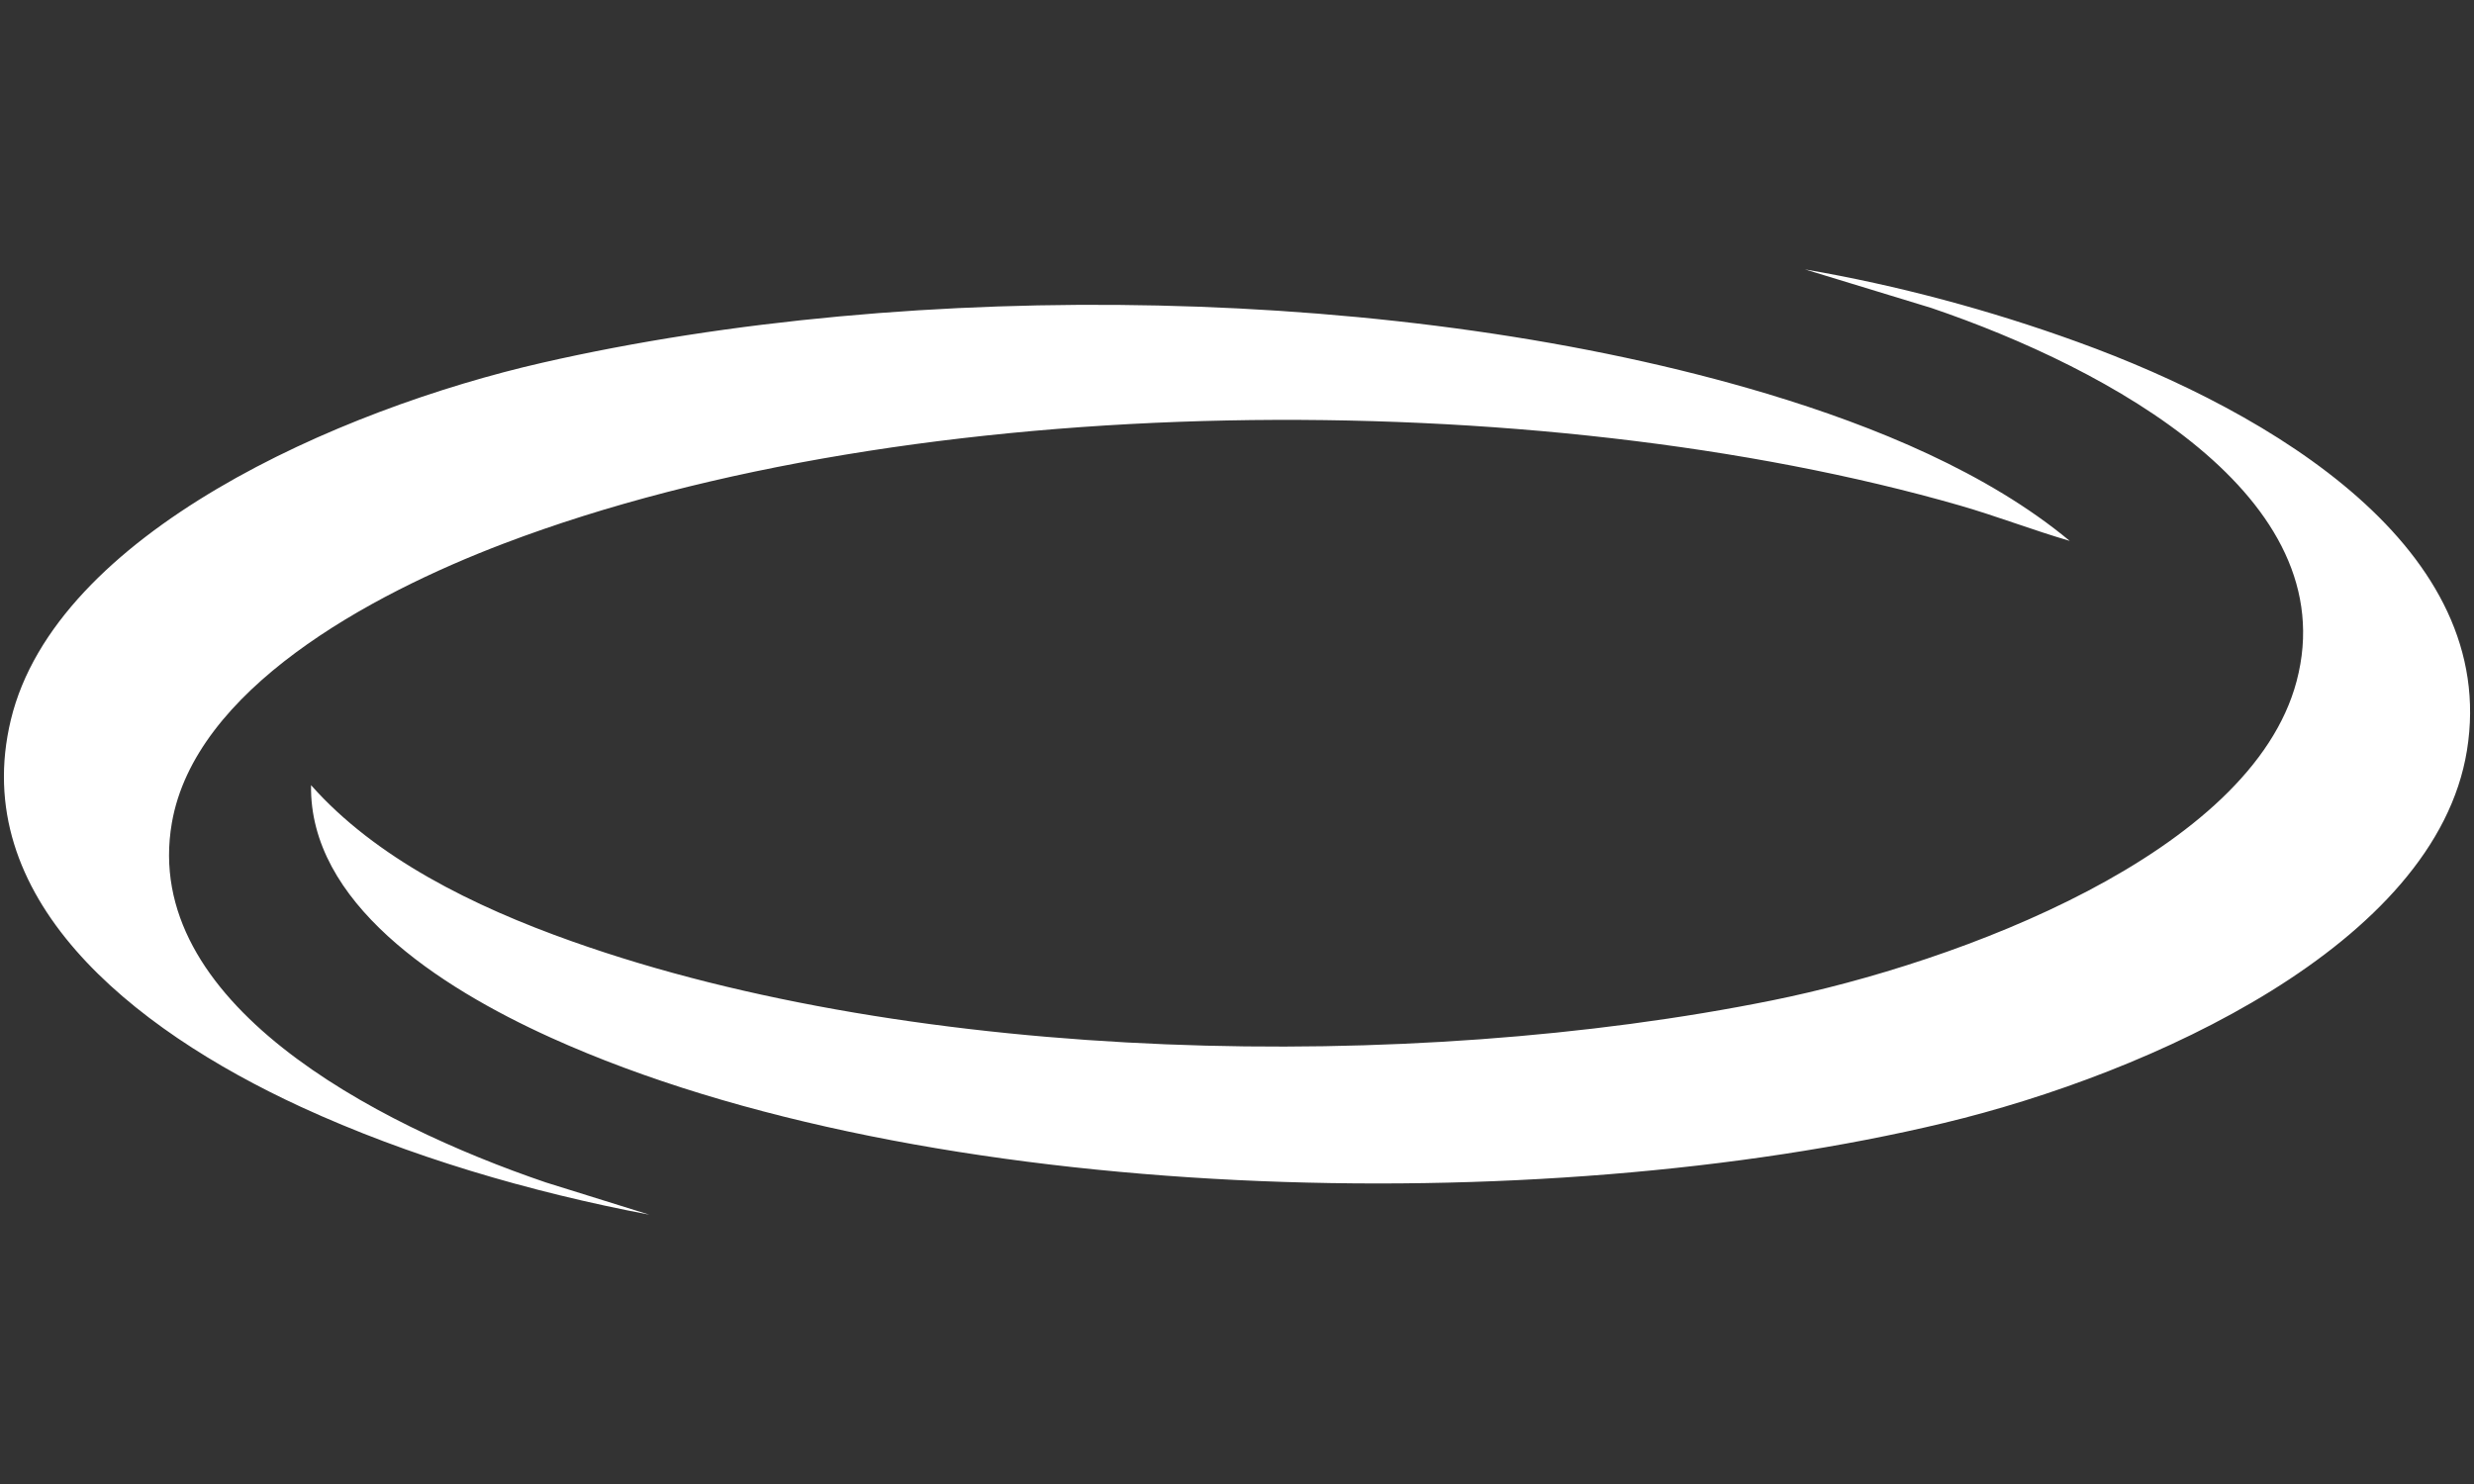 <svg xmlns="http://www.w3.org/2000/svg" xmlns:xlink="http://www.w3.org/1999/xlink" width="500" zoomAndPan="magnify" viewBox="0 0 375 225" height="300" preserveAspectRatio="xMidYMid meet" version="1.0"><rect x="0" y="0" width="375" height="225" fill="#333333" stroke="none"/><defs><clipPath id="5772017f21"><path d="M 0.035 40.832 L 374.621 40.832 L 374.621 184.168 L 0.035 184.168 Z M 0.035 40.832 " clip-rule="nonzero"/></clipPath><clipPath id="33d3f47787"><path d="M 47.148 119.027 C 46.844 136.77 66.34 149.57 83.539 157.344 C 140.188 182.953 233.496 184.945 294.668 170.262 C 325.93 162.758 369.168 143.234 373.93 113.785 C 378.867 83.32 344.676 62.617 314.844 51.82 C 301.723 47.059 287.629 43.25 273.598 40.848 L 292.742 46.691 C 319.641 55.832 355.52 75.293 348.113 103.277 C 341.234 129.348 297.008 145.941 268.613 151.676 C 213.668 162.773 139.09 161.324 86.738 142.738 C 71.691 137.406 56.91 130.078 47.148 119.043 M 313.73 82.016 C 301.34 71.711 284.316 64.656 267.848 59.703 C 212.777 43.172 138.578 42.121 82.234 54.988 C 51.32 62.043 8.465 80.883 1.648 109.121 C -4.832 136.004 19.676 155.863 45.652 167.84 C 61.961 175.34 80.227 180.707 98.414 184.164 L 82.727 179.273 C 56.609 170.371 21.348 151.914 26.047 124.777 C 29.535 104.613 55.766 90.234 76.438 82.383 C 138.484 58.797 232.988 58.191 297.09 76.648 C 302.711 78.273 308.125 80.375 313.746 82.016 " clip-rule="nonzero"/></clipPath></defs><g clip-path="url(#5772017f21)"><g clip-path="url(#33d3f47787)"><path fill="#ffffff" d="M 0.598 40.832 L 374.621 40.832 L 374.621 184.168 L 0.598 184.168 Z M 0.598 40.832 " fill-opacity="1" fill-rule="nonzero"/></g></g></svg>